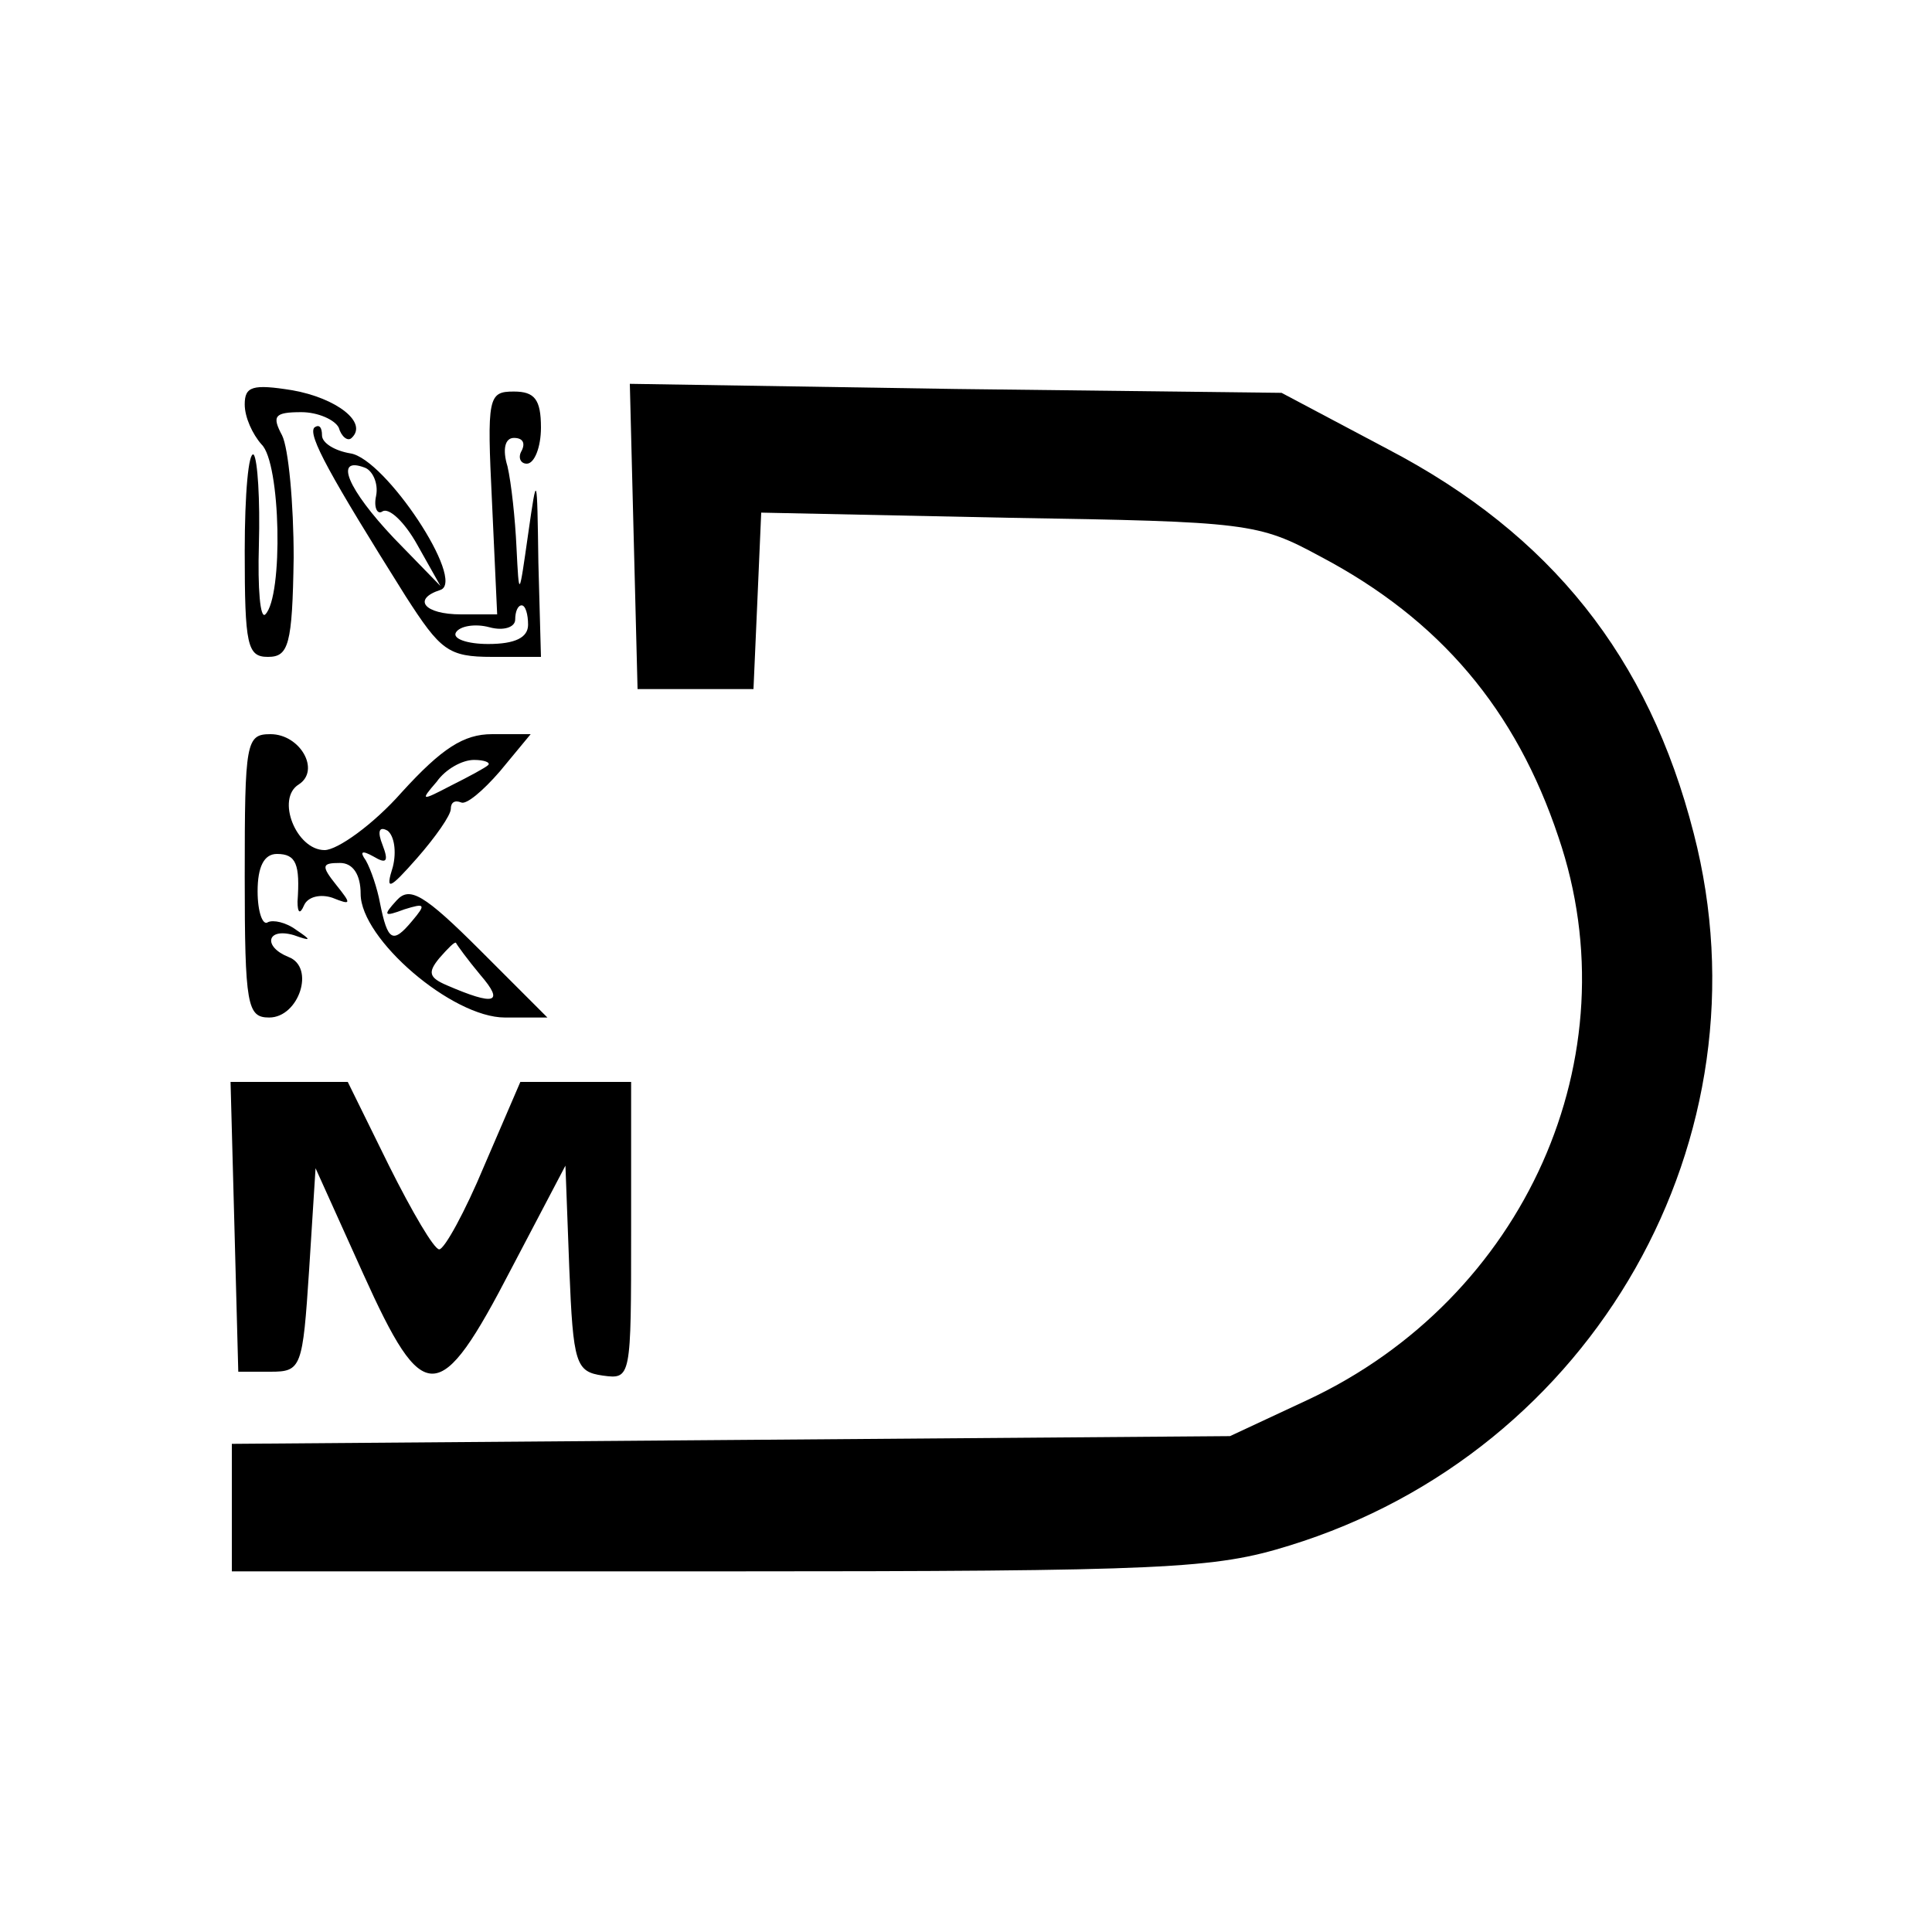 <?xml version="1.0" standalone="no"?>
<!DOCTYPE svg PUBLIC "-//W3C//DTD SVG 20010904//EN"
 "http://www.w3.org/TR/2001/REC-SVG-20010904/DTD/svg10.dtd">
<svg version="1.0" xmlns="http://www.w3.org/2000/svg"
 width="150pt" height="150pt" viewBox="0 0 150 150"
 preserveAspectRatio="xMidYMid meet">
<g transform="translate(0,150) scale(0.1,-0.1)"
fill="#000000" stroke="none">
<path d="M190 1186 c0 -10 6 -23 13 -31 15 -14 17 -118 3 -132 -4 -4 -6 20 -5
54 1 35 -1 66 -4 70 -4 3 -7 -30 -7 -75 0 -73 2 -82 18 -82 16 0 19 9 20 77 0
42 -4 85 -9 95 -8 15 -6 18 15 18 13 0 26 -6 29 -12 2 -7 7 -11 10 -8 13 12
-12 31 -46 37 -31 5 -37 3 -37 -11z"/>
<path d="M382 1110 l4 -87 -28 0 c-29 0 -38 12 -16 19 20 7 -43 102 -70 106
-12 2 -22 8 -22 14 0 6 -2 9 -6 6 -5 -6 12 -37 71 -131 27 -42 33 -47 67 -47
l38 0 -2 73 c-1 70 -1 71 -8 22 -7 -49 -7 -50 -9 -10 -1 22 -4 50 -7 63 -4 13
-2 22 5 22 7 0 9 -4 6 -10 -3 -5 -1 -10 4 -10 6 0 11 13 11 28 0 22 -5 28 -21
28 -20 0 -21 -4 -17 -86z m-90 5 c-2 -9 1 -15 5 -12 5 3 17 -8 27 -26 l18 -32
-36 37 c-36 38 -47 64 -23 55 6 -2 11 -12 9 -22z m118 -100 c0 -10 -10 -15
-31 -15 -16 0 -28 4 -25 9 3 5 15 7 26 4 11 -3 20 0 20 6 0 6 2 11 5 11 3 0 5
-7 5 -15z"/>
<path d="M492 1083 l3 -118 45 0 45 0 3 68 3 69 192 -4 c186 -3 194 -4 242
-30 93 -49 152 -119 185 -218 58 -170 -26 -358 -195 -437 l-60 -28 -388 -3
-387 -3 0 -49 0 -50 379 0 c348 0 384 2 442 20 237 73 375 317 314 553 -35
137 -111 232 -237 298 l-83 44 -253 3 -253 4 3 -119z"/>
<path d="M190 820 c0 -101 2 -110 19 -110 23 0 36 39 15 47 -20 8 -17 23 4 17
14 -5 14 -4 2 4 -8 6 -18 8 -22 6 -4 -3 -8 8 -8 24 0 19 5 29 15 29 15 0 18
-8 16 -37 0 -9 2 -10 5 -3 3 7 13 9 22 6 15 -6 15 -5 3 10 -12 15 -11 17 3 17
10 0 16 -9 16 -24 0 -35 71 -96 112 -96 l33 0 -52 52 c-44 44 -55 50 -65 39
-11 -12 -10 -13 6 -7 16 5 17 4 6 -9 -15 -18 -19 -16 -25 14 -2 11 -7 26 -11
33 -5 7 -3 8 6 3 10 -6 12 -4 7 9 -4 10 -3 15 4 11 5 -4 7 -16 4 -28 -6 -19
-3 -18 19 7 14 16 26 33 26 38 0 5 3 7 8 5 4 -2 17 9 30 24 l24 29 -30 0 c-22
0 -39 -11 -70 -45 -22 -25 -50 -45 -60 -45 -22 0 -38 40 -20 51 17 11 1 39
-22 39 -19 0 -20 -6 -20 -110z m189 86 c-2 -2 -15 -9 -29 -16 -23 -12 -24 -12
-11 3 7 10 20 17 29 17 8 0 13 -2 11 -4z m-6 -163 c19 -22 11 -24 -26 -8 -14
6 -15 10 -6 21 7 8 12 13 13 12 1 -2 9 -13 19 -25z"/>
<path d="M182 548 l3 -113 25 0 c24 0 25 3 30 79 l5 79 37 -82 c47 -104 59
-104 115 4 l42 80 3 -80 c3 -74 5 -80 26 -83 22 -3 22 -2 22 112 l0 116 -43 0
-43 0 -28 -65 c-15 -36 -31 -65 -35 -65 -4 0 -21 29 -39 65 l-32 65 -45 0 -46
0 3 -112z"/>
</g>
</svg>

